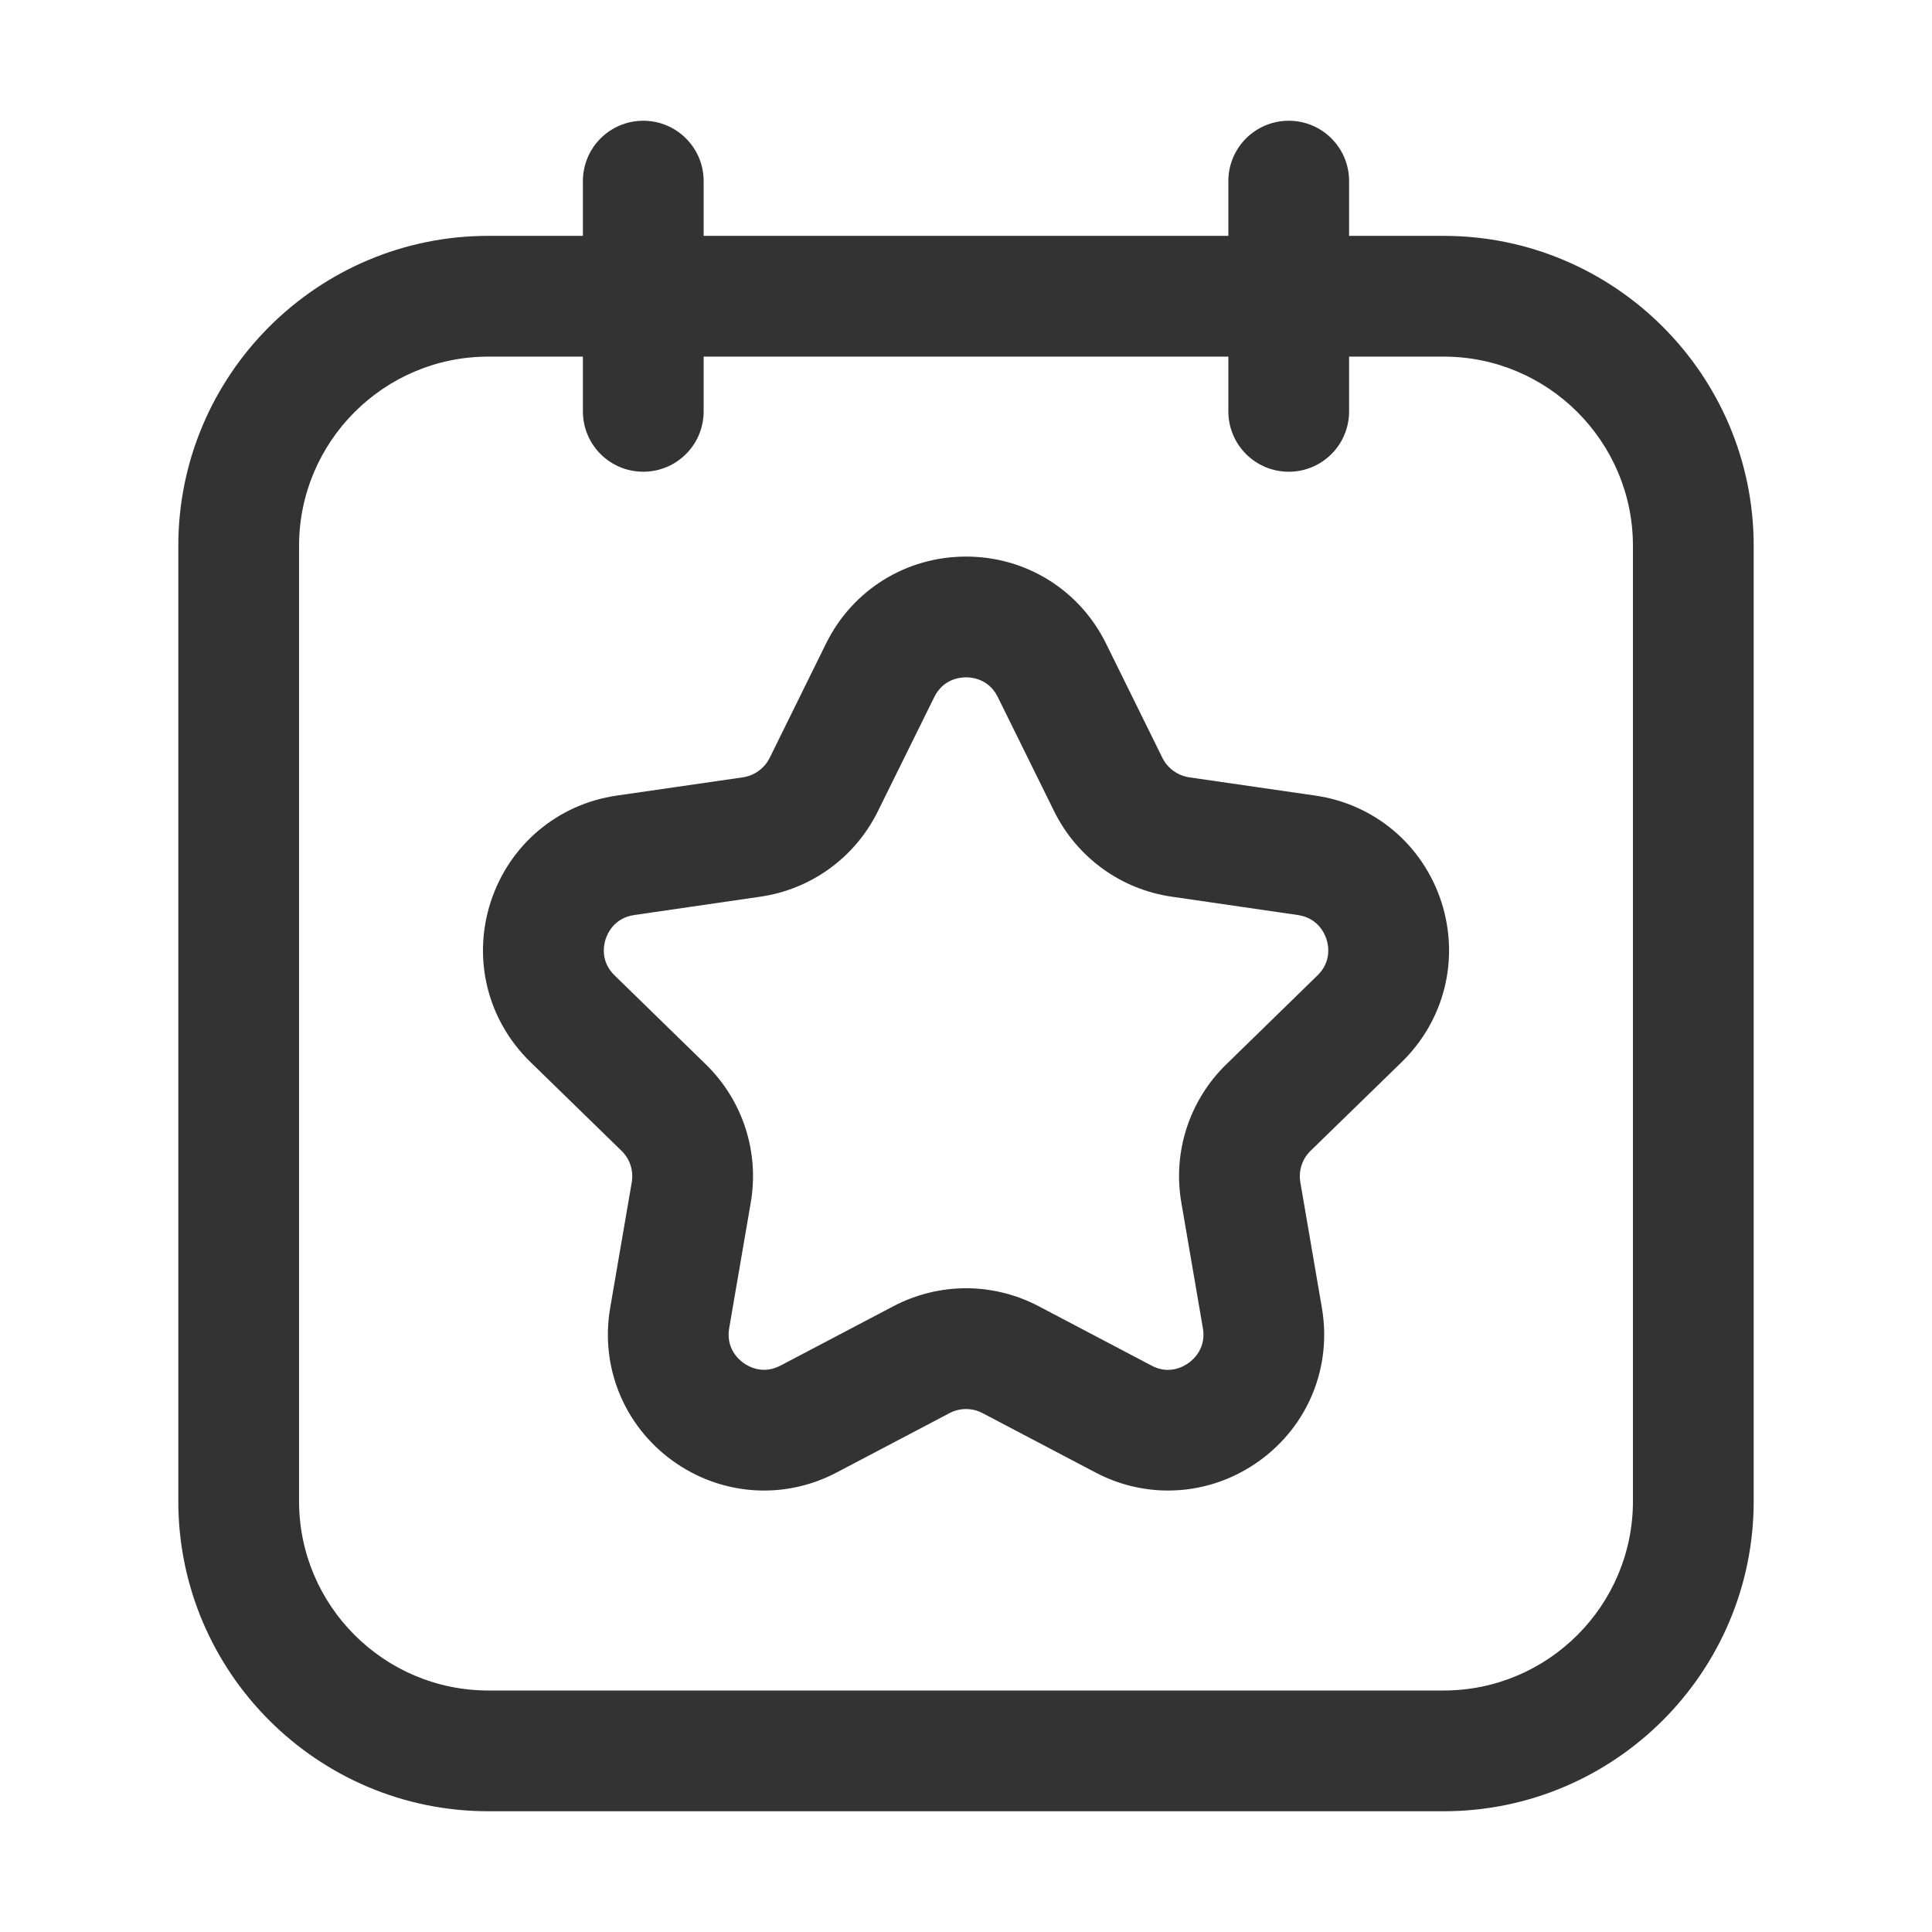 <svg xmlns="http://www.w3.org/2000/svg" width="24" height="24" viewBox="0 0 24 24" fill="none"><path d="M7.991 1.5C7.576 1.5 7.241 1.835 7.241 2.25V2.93H6.066C3.943 2.93 2.215 4.657 2.215 6.781V18.649C2.215 20.772 3.943 22.5 6.066 22.5H17.934C20.057 22.5 21.785 20.772 21.785 18.649V6.781C21.785 4.657 20.057 2.93 17.934 2.93H16.759V2.25C16.759 1.835 16.424 1.5 16.009 1.5C15.595 1.5 15.259 1.835 15.259 2.25V2.93H8.741V2.25C8.741 1.835 8.405 1.5 7.991 1.5ZM15.259 4.43V5.11C15.259 5.525 15.595 5.86 16.009 5.86C16.424 5.86 16.759 5.525 16.759 5.11V4.43H17.934C19.23 4.43 20.285 5.485 20.285 6.781V18.649C20.285 19.945 19.23 21 17.934 21H6.066C4.77 21 3.715 19.945 3.715 18.649V6.781C3.715 5.485 4.77 4.43 6.066 4.43H7.241V5.11C7.241 5.525 7.576 5.86 7.991 5.86C8.405 5.86 8.741 5.525 8.741 5.11V4.43H15.259Z" fill="#333333"></path><path d="M6.096 11.203C5.866 11.911 6.055 12.672 6.587 13.191L7.722 14.297C7.825 14.397 7.872 14.543 7.848 14.686L7.58 16.246C7.454 16.979 7.75 17.706 8.351 18.143C8.952 18.579 9.735 18.639 10.395 18.291L11.796 17.554C11.924 17.487 12.077 17.487 12.205 17.554L13.607 18.291C13.893 18.442 14.202 18.516 14.511 18.516C14.912 18.516 15.31 18.39 15.65 18.143C16.252 17.706 16.547 16.979 16.421 16.247L16.153 14.685C16.129 14.543 16.176 14.397 16.28 14.296L17.414 13.192C17.946 12.672 18.134 11.911 17.905 11.203C17.675 10.496 17.075 9.989 16.339 9.883L14.771 9.656C14.628 9.634 14.505 9.544 14.44 9.415L13.74 7.995C13.411 7.328 12.745 6.914 12.001 6.914C11.256 6.914 10.59 7.328 10.261 7.995L9.561 9.415C9.496 9.544 9.373 9.634 9.23 9.656L7.662 9.883C6.926 9.989 6.326 10.496 6.096 11.203ZM10.905 10.078L11.606 8.659C11.715 8.438 11.918 8.414 12.001 8.414C12.082 8.414 12.286 8.438 12.395 8.659L13.095 10.078C13.378 10.651 13.924 11.048 14.556 11.139L16.123 11.367C16.367 11.403 16.452 11.588 16.478 11.667C16.503 11.744 16.543 11.945 16.366 12.117L15.233 13.222C14.775 13.668 14.566 14.31 14.675 14.939L14.943 16.501C14.984 16.742 14.834 16.881 14.768 16.929C14.702 16.977 14.523 17.08 14.305 16.964L12.904 16.227C12.621 16.078 12.31 16.003 12.001 16.003C11.691 16.003 11.38 16.078 11.097 16.227L9.697 16.963C9.478 17.079 9.3 16.977 9.233 16.929C9.167 16.881 9.017 16.742 9.058 16.5L9.326 14.94C9.435 14.31 9.226 13.668 8.768 13.222L7.635 12.117C7.458 11.945 7.498 11.744 7.523 11.667C7.549 11.588 7.634 11.403 7.878 11.367L9.445 11.139C10.077 11.048 10.623 10.651 10.905 10.078Z" fill="#333333"></path></svg>